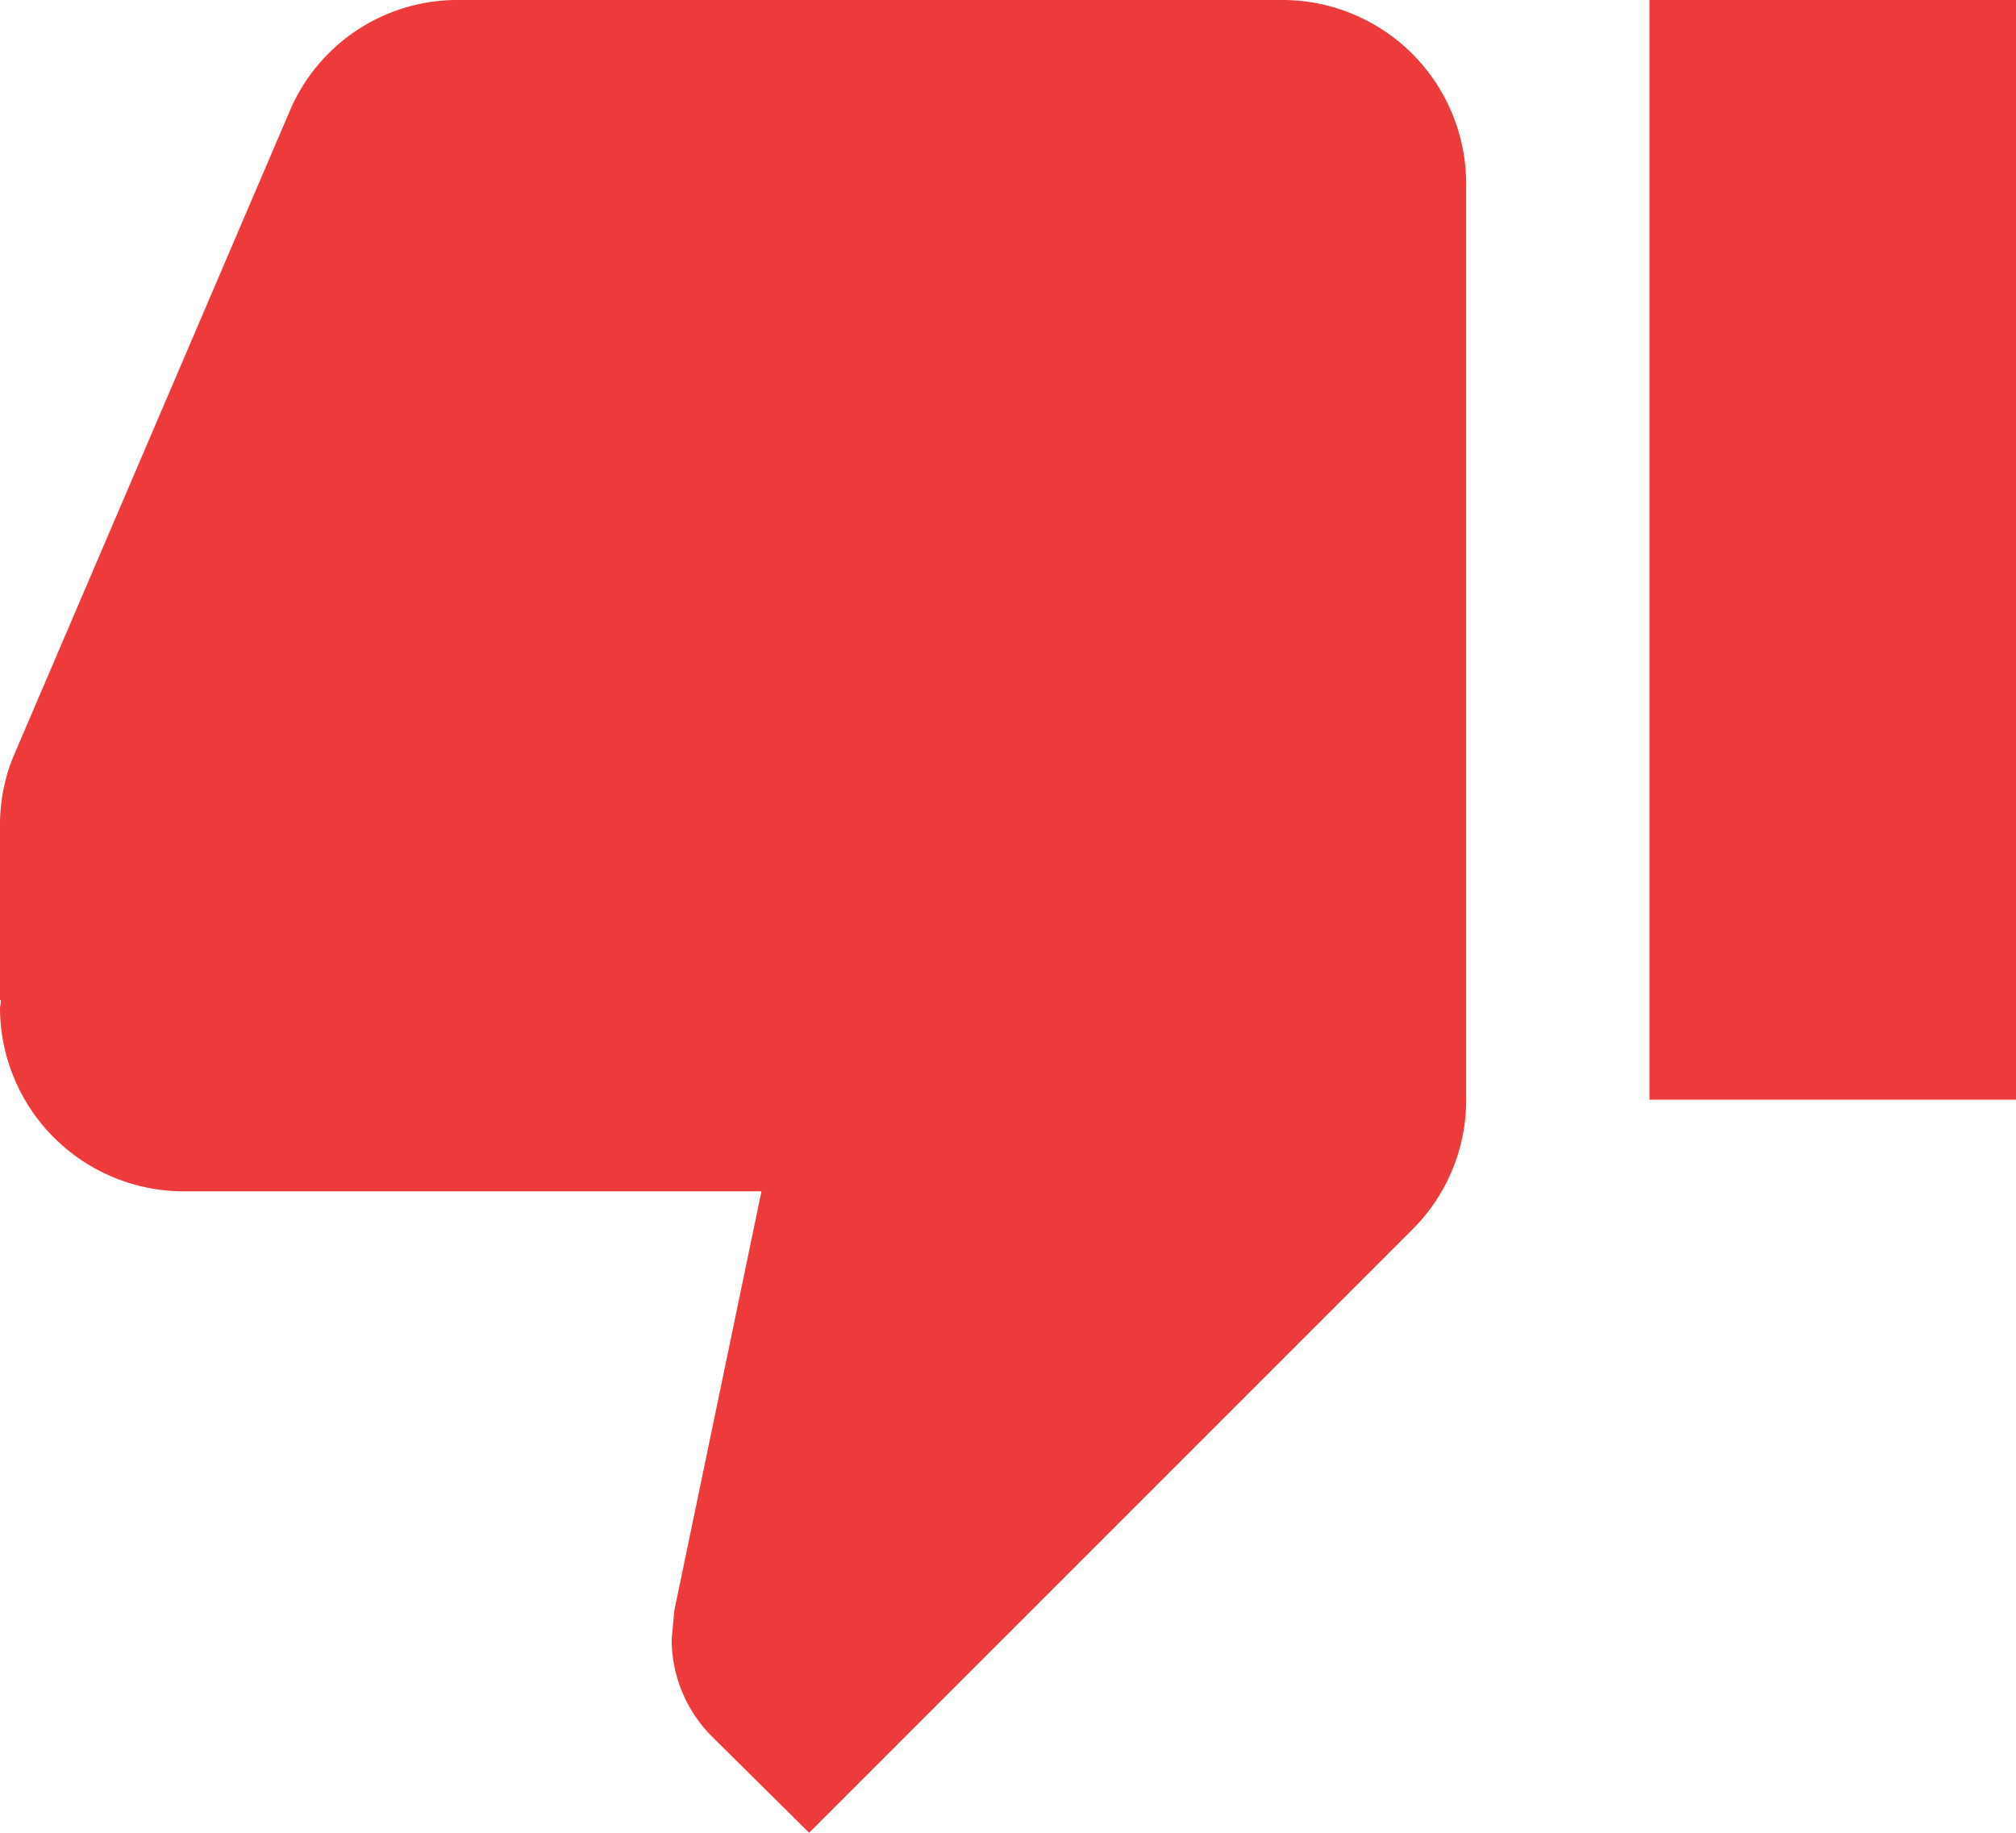 <svg xmlns="http://www.w3.org/2000/svg" width="43" height="39.091" viewBox="0 0 43 39.091"><defs><style>.a{fill:#ed3a3a;}</style></defs><path class="a" d="M28.864,4.5H11.273a3.883,3.883,0,0,0-3.6,2.385l-5.9,13.78A3.862,3.862,0,0,0,1.5,22.091v3.733l.02.02L1.5,26a3.921,3.921,0,0,0,3.909,3.909H17.742l-1.857,8.932-.059.625a2.942,2.942,0,0,0,.86,2.072l2.072,2.052,12.88-12.88a3.885,3.885,0,0,0,1.134-2.756V8.409A3.921,3.921,0,0,0,28.864,4.5Zm7.818,0V27.955H44.5V4.5Z" transform="translate(-1.5 -4.5)"/></svg>